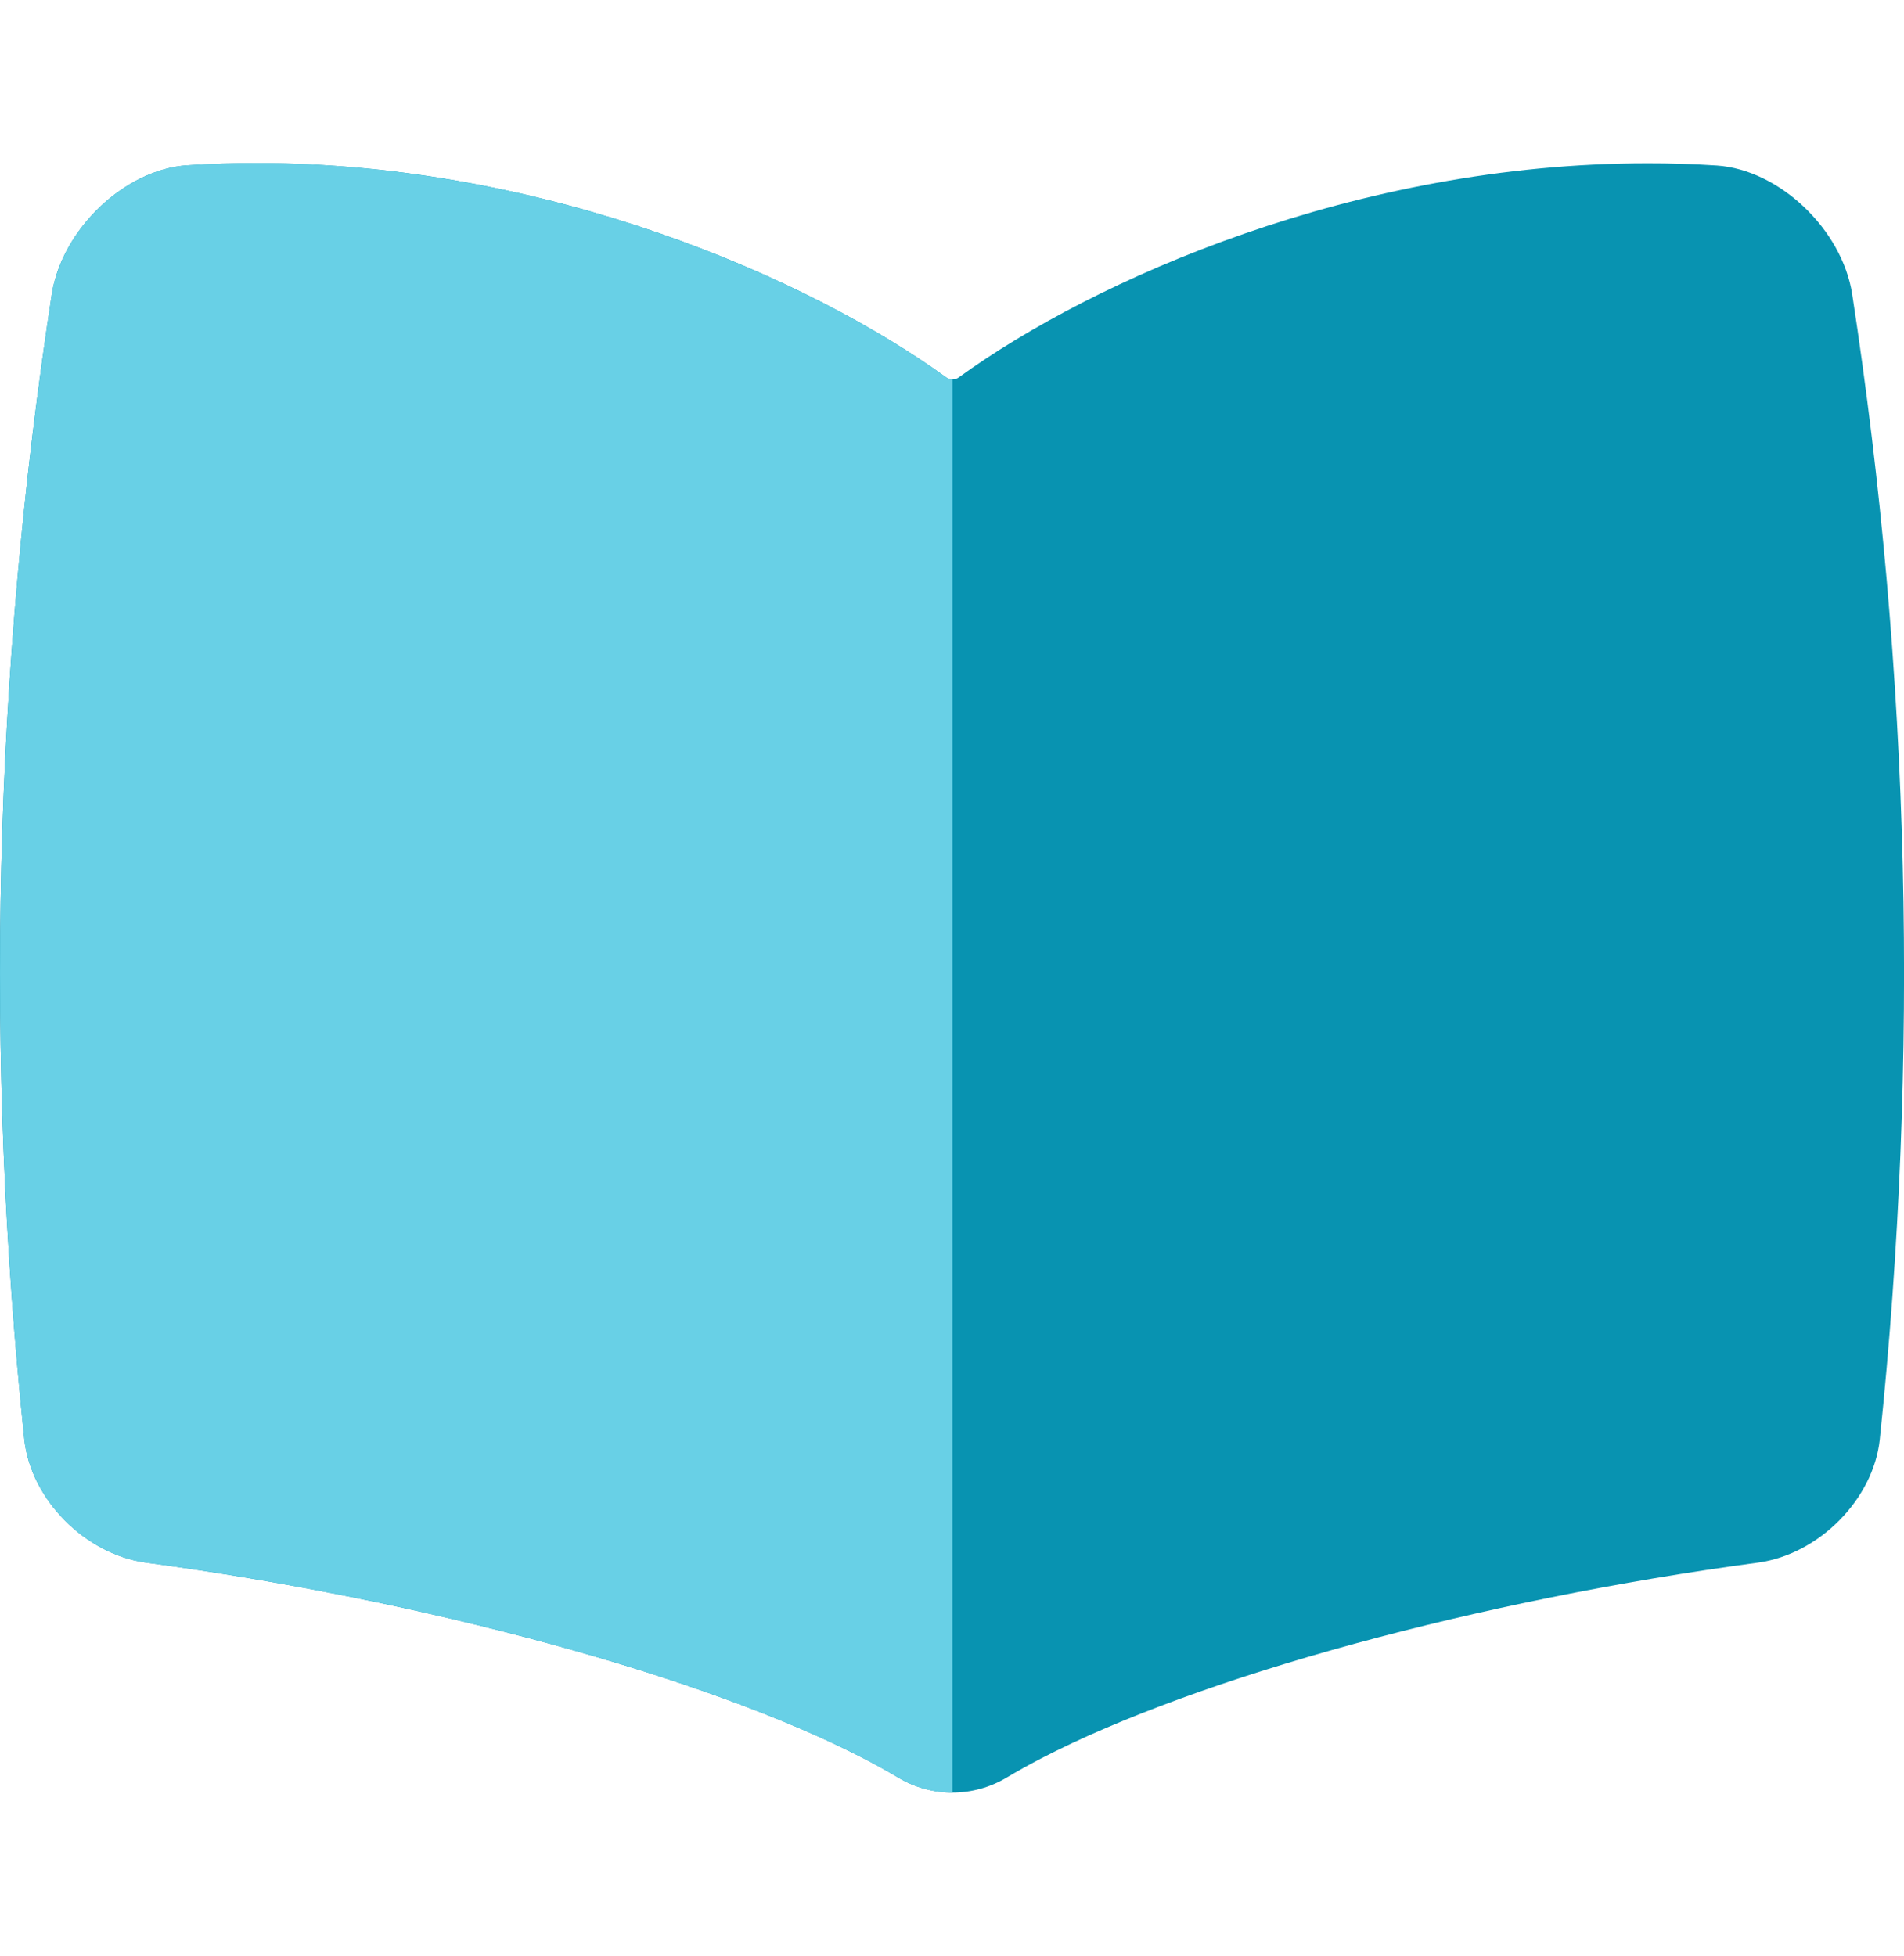 <svg width="37" height="38" viewBox="0 0 37 38" fill="none" xmlns="http://www.w3.org/2000/svg">
<g clip-path="url(#clip0_482_3064)">
<path d="M18.378 7.327C15.754 5.429 10.659 3.169 4.986 3.169C4.54 3.169 4.09 3.183 3.636 3.212C2.422 3.295 1.206 4.453 1.007 5.715C-0.123 13.077 -0.302 20.56 0.473 27.971C0.598 29.132 1.653 30.197 2.832 30.362C8.239 31.087 13.702 32.571 16.795 34.173C17.029 34.295 17.25 34.417 17.456 34.54C17.776 34.731 18.139 34.831 18.508 34.831C18.878 34.831 19.241 34.731 19.561 34.54C19.768 34.417 19.988 34.294 20.223 34.172C23.311 32.57 28.762 31.086 34.17 30.362C35.349 30.197 36.405 29.132 36.529 27.971C37.304 20.56 37.124 13.077 35.993 5.715C35.794 4.453 34.578 3.299 33.365 3.216C32.912 3.187 32.462 3.172 32.015 3.173C26.342 3.173 21.254 5.434 18.637 7.329C18.599 7.358 18.554 7.374 18.507 7.373C18.46 7.373 18.415 7.357 18.378 7.327Z" fill="#0893B1"/>
<path d="M18.509 7.373C18.461 7.373 18.416 7.356 18.378 7.327C15.754 5.429 10.659 3.169 4.986 3.169C4.54 3.169 4.09 3.183 3.636 3.212C2.422 3.295 1.206 4.453 1.007 5.715C-0.123 13.077 -0.302 20.56 0.473 27.971C0.598 29.132 1.653 30.197 2.832 30.362C8.239 31.087 13.702 32.571 16.795 34.173C17.029 34.295 17.25 34.417 17.456 34.54C17.775 34.73 18.138 34.831 18.508 34.831L18.509 7.373Z" fill="#68D0E6"/>
</g>
<defs>
<clipPath id="clip0_482_3064">
<rect width="37" height="38" fill="white"/>
</clipPath>
</defs>
</svg>
